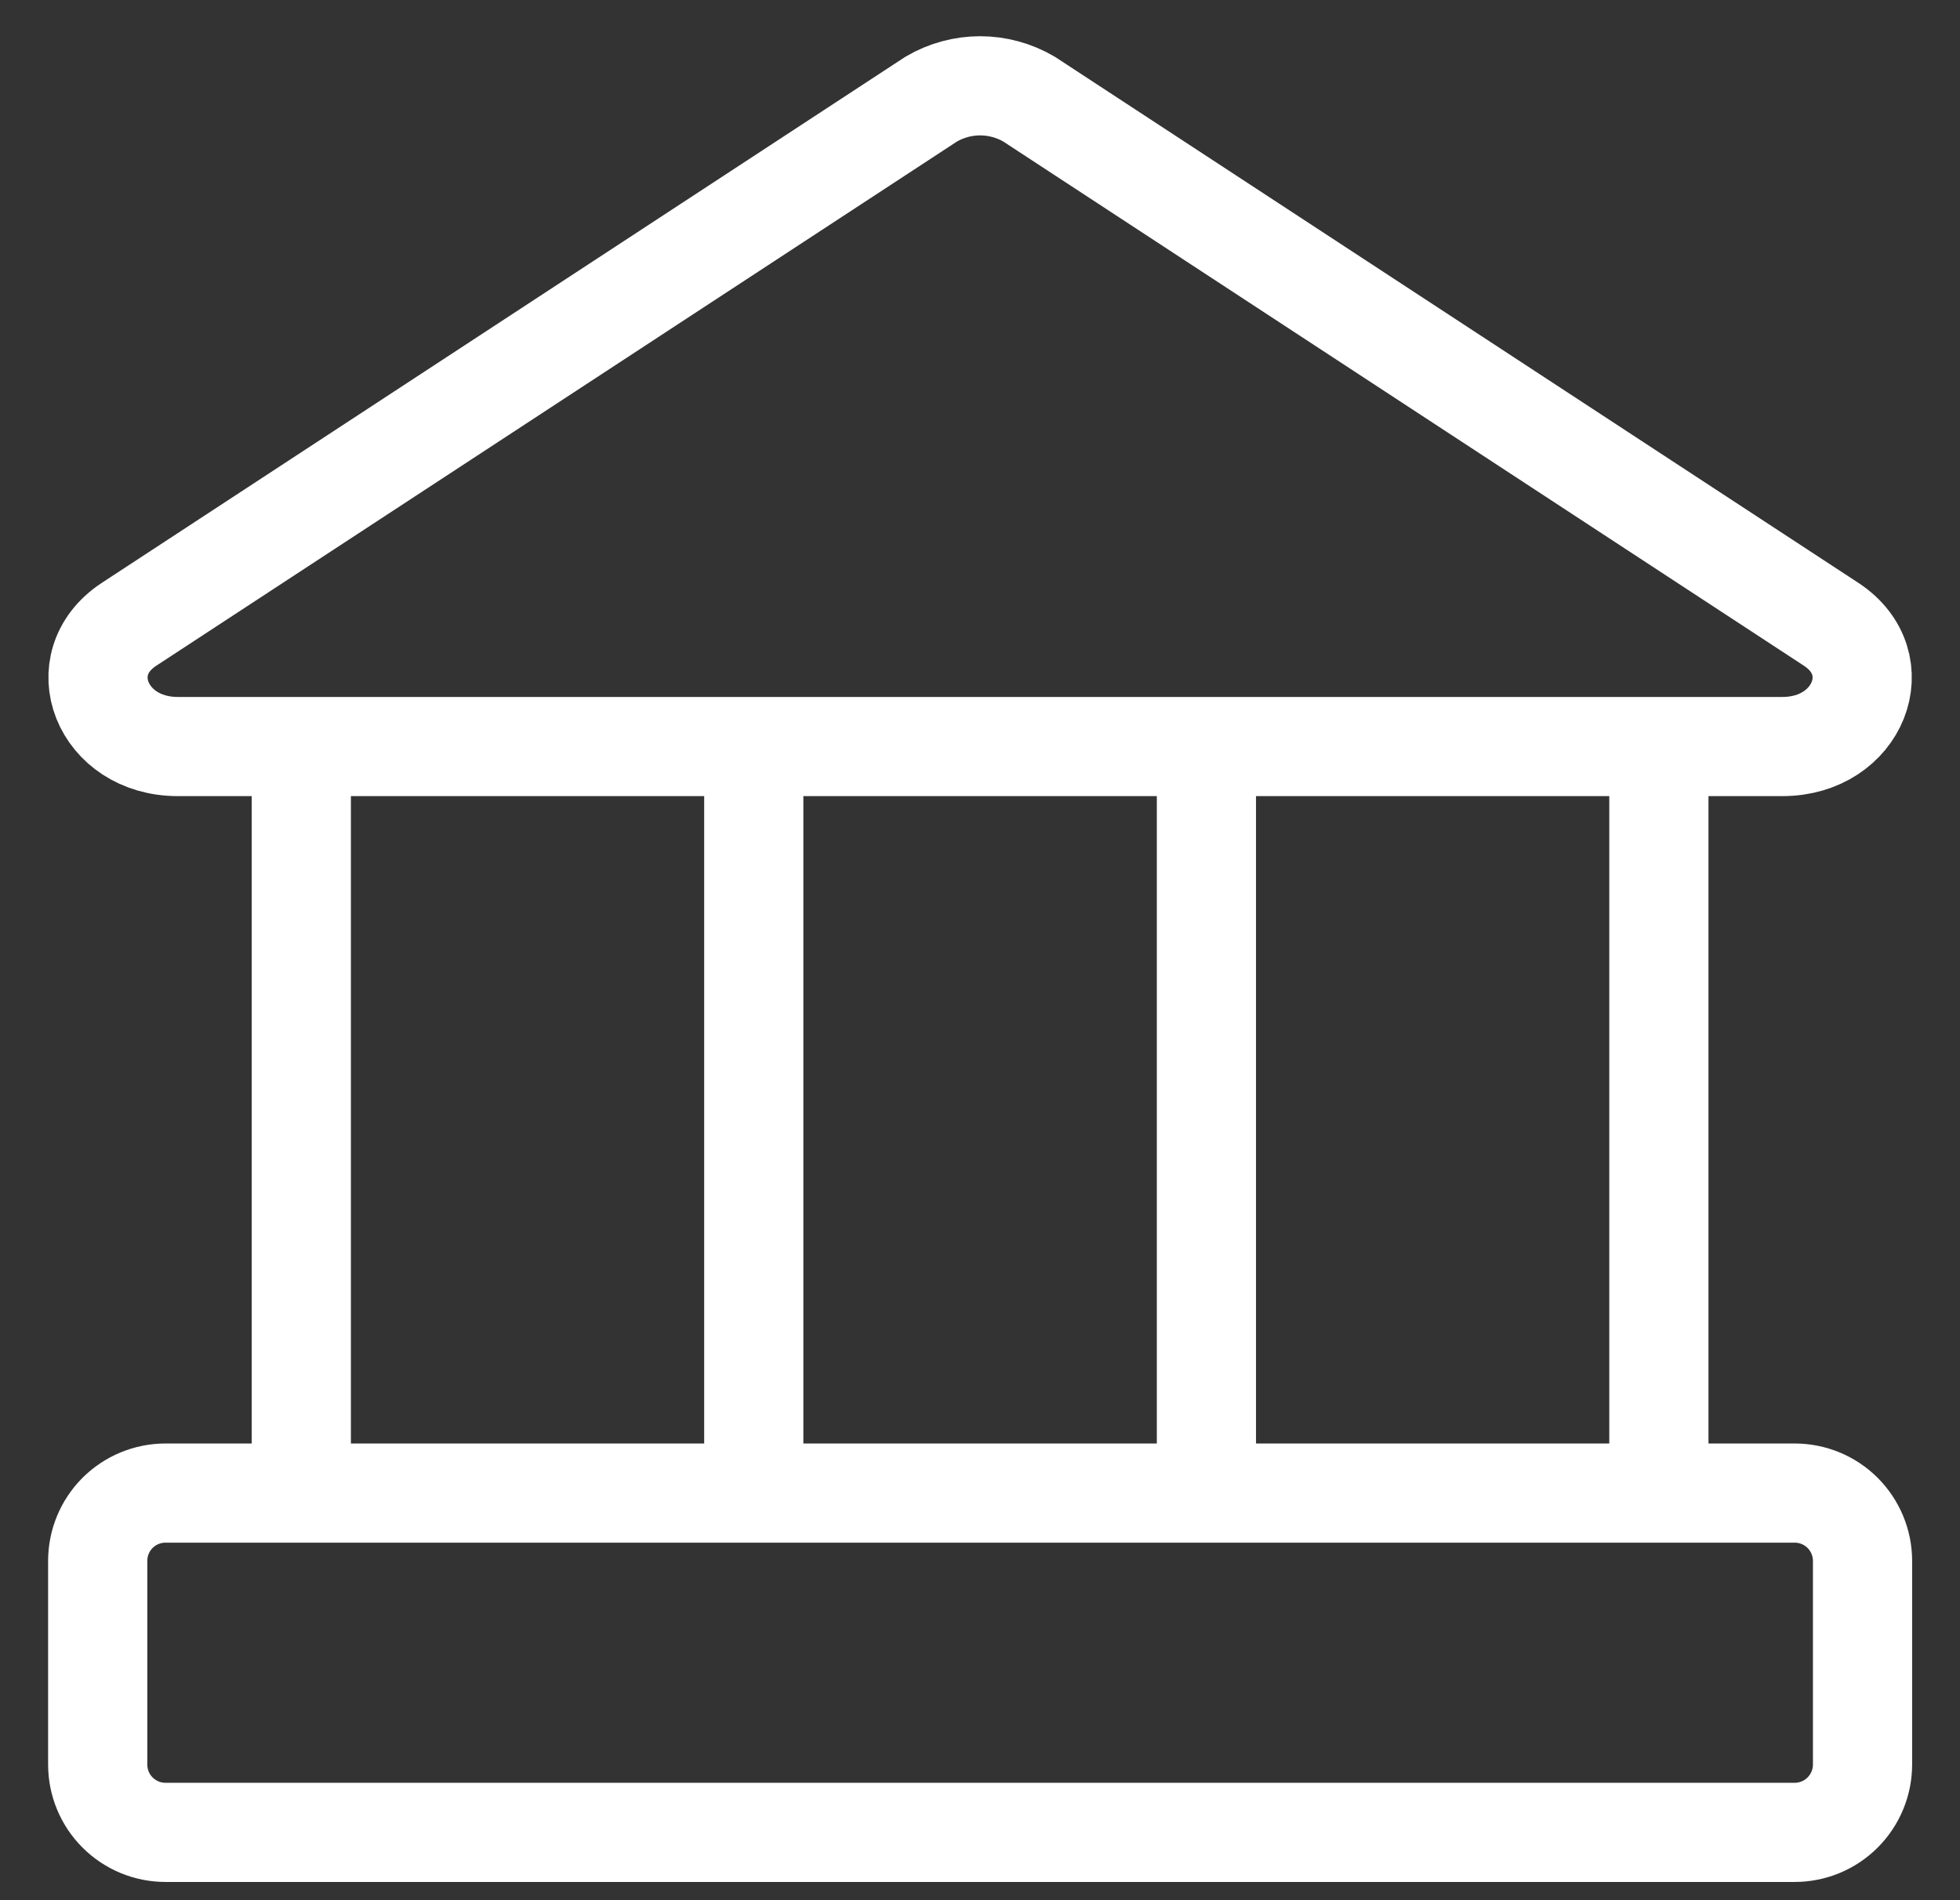 <svg width="33" height="32" viewBox="0 0 33 32" fill="none" xmlns="http://www.w3.org/2000/svg">
    <rect x="0" y="0" width="33" height="32" fill="#333333" stroke="none"/>
    <g clip-path="url(#clip0_1703_47222)">
        <path d="M5.073 12.572V25.144M12.691 12.572V25.144M20.312 12.572V25.144M27.93 12.572V25.144M30.01 12.572H2.993C1.713 12.572 1.165 11.178 2.17 10.515L15.679 1.669C15.928 1.523 16.212 1.445 16.502 1.445C16.791 1.445 17.075 1.523 17.325 1.669L30.833 10.515C31.839 11.178 31.29 12.572 30.01 12.572ZM30.216 25.144H2.787C2.484 25.144 2.194 25.264 1.979 25.478C1.765 25.693 1.645 25.983 1.645 26.287V29.715C1.645 30.018 1.765 30.309 1.979 30.523C2.194 30.738 2.484 30.858 2.787 30.858H30.216C30.519 30.858 30.81 30.738 31.024 30.523C31.238 30.309 31.359 30.018 31.359 29.715V26.287C31.359 25.983 31.238 25.693 31.024 25.478C30.81 25.264 30.519 25.144 30.216 25.144Z" stroke="white" stroke-width="1.67" stroke-linecap="round" stroke-linejoin="round"/>
    </g>
    <defs>
        <clipPath id="clip0_1703_47222">
            <rect width="32" height="32" fill="white" transform="translate(0.5)"/>
        </clipPath>
    </defs>
</svg>
